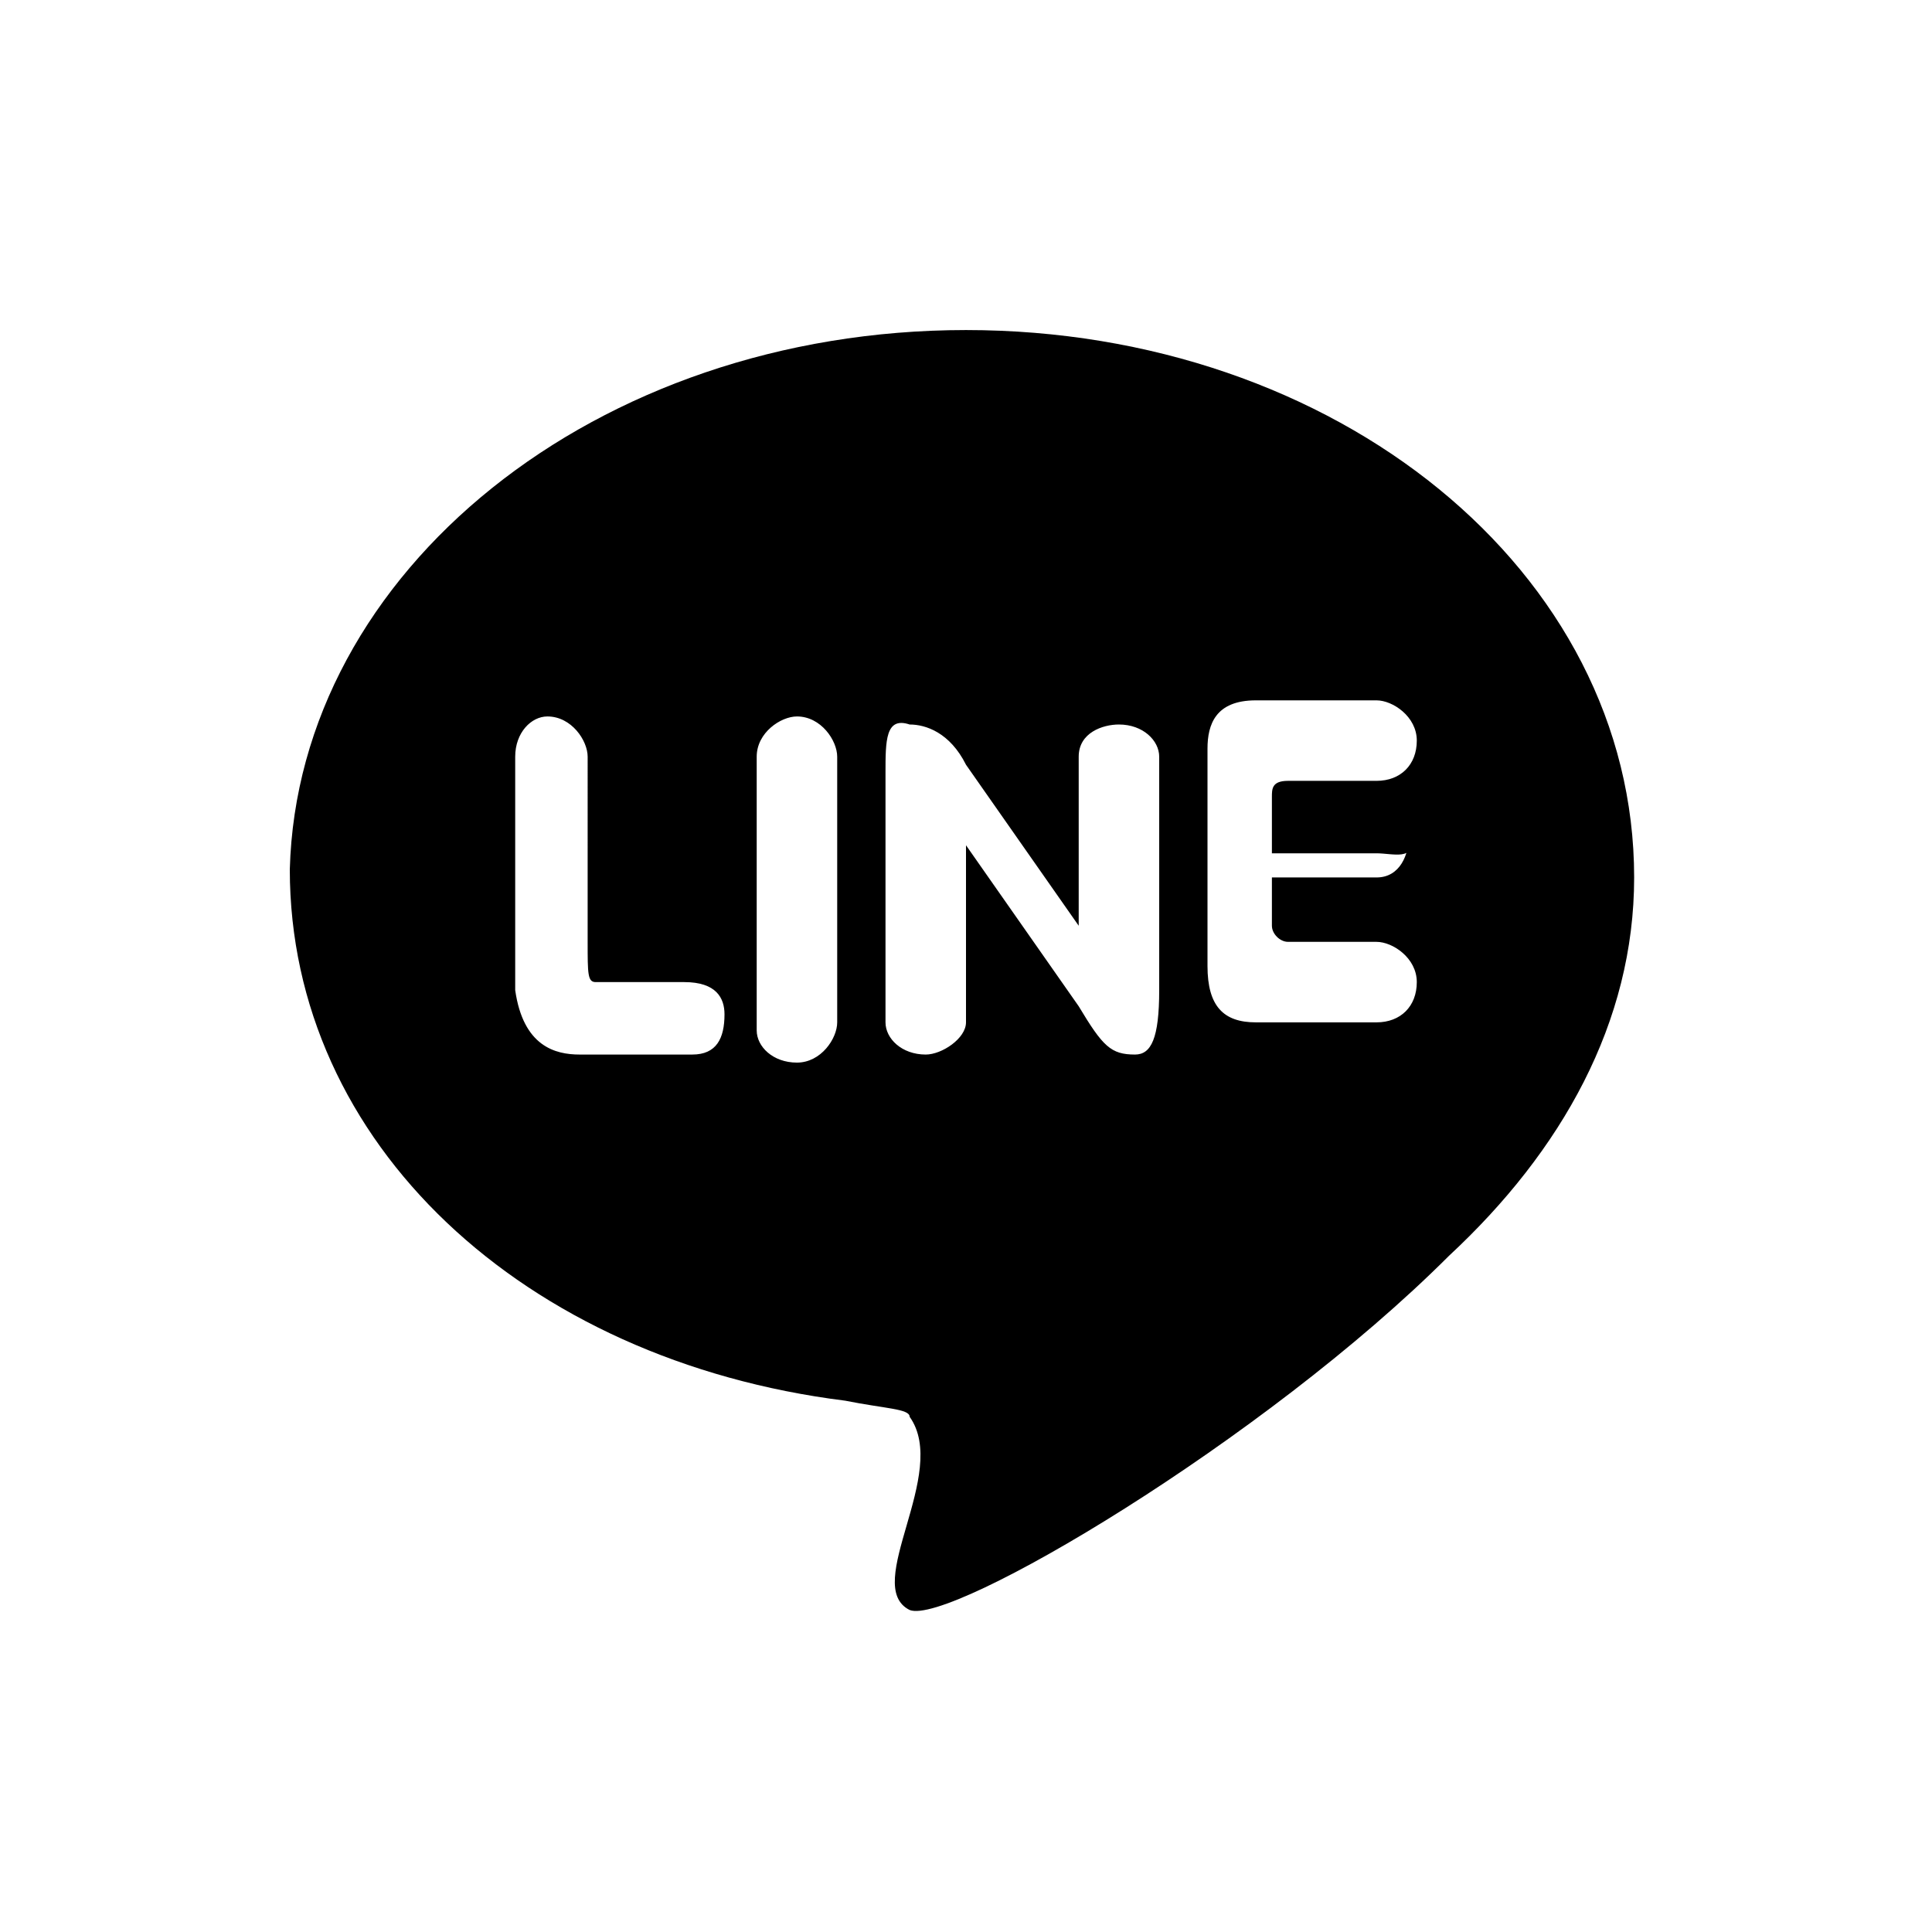 <?xml version="1.0" encoding="utf-8"?>
<!-- Generator: Adobe Illustrator 22.0.0, SVG Export Plug-In . SVG Version: 6.00 Build 0)  -->
<svg version="1.1" id="圖層_1" xmlns="http://www.w3.org/2000/svg" xmlns:xlink="http://www.w3.org/1999/xlink" x="0px" y="0px"
	 viewBox="0 0 24 24" style="enable-background:new 0 0 24 24;" xml:space="preserve">
<path d="M12,4.1c4.6,0,8.3,3,8.3,6.8c0,1.8-0.9,3.4-2.3,4.7c-2.3,2.3-6.2,4.6-6.7,4.4c-0.6-0.3,0.5-1.7,0-2.4c0-0.1-0.3-0.1-0.8-0.2
	c-4-0.5-6.9-3.2-6.9-6.6C3.7,7.1,7.4,4.1,12,4.1L12,4.1z M7.2,13.1h1.4c0.3,0,0.4-0.2,0.4-0.5c0-0.2-0.1-0.4-0.5-0.4H7.4
	c-0.1,0-0.1-0.1-0.1-0.5V9.4c0-0.2-0.2-0.5-0.5-0.5c-0.2,0-0.4,0.2-0.4,0.5v2.9C6.5,13,6.9,13.1,7.2,13.1z M10.4,12.7V9.4
	c0-0.2-0.2-0.5-0.5-0.5c-0.2,0-0.5,0.2-0.5,0.5v3.4c0,0.2,0.2,0.4,0.5,0.4S10.4,12.9,10.4,12.7z M14.4,12.3V9.4
	c0-0.2-0.2-0.4-0.5-0.4c-0.2,0-0.5,0.1-0.5,0.4v2.1l-1.4-2c-0.2-0.4-0.5-0.5-0.7-0.5C11,8.9,11,9.2,11,9.6v3.1
	c0,0.2,0.2,0.4,0.5,0.4c0.2,0,0.5-0.2,0.5-0.4v-2.2l1.4,2c0.3,0.5,0.4,0.6,0.7,0.6C14.3,13.1,14.4,12.9,14.4,12.3L14.4,12.3z
	 M17.1,10.6h-1.3V9.9c0-0.1,0-0.2,0.2-0.2h1.1c0.3,0,0.5-0.2,0.5-0.5s-0.3-0.5-0.5-0.5h-1.5c-0.5,0-0.6,0.3-0.6,0.6v2.7
	c0,0.5,0.2,0.7,0.6,0.7h1.5c0.3,0,0.5-0.2,0.5-0.5c0-0.3-0.3-0.5-0.5-0.5H16c-0.1,0-0.2-0.1-0.2-0.2v-0.6h1.3c0.3,0,0.4-0.3,0.4-0.5
	C17.6,10.7,17.3,10.6,17.1,10.6z"/>
</svg>
